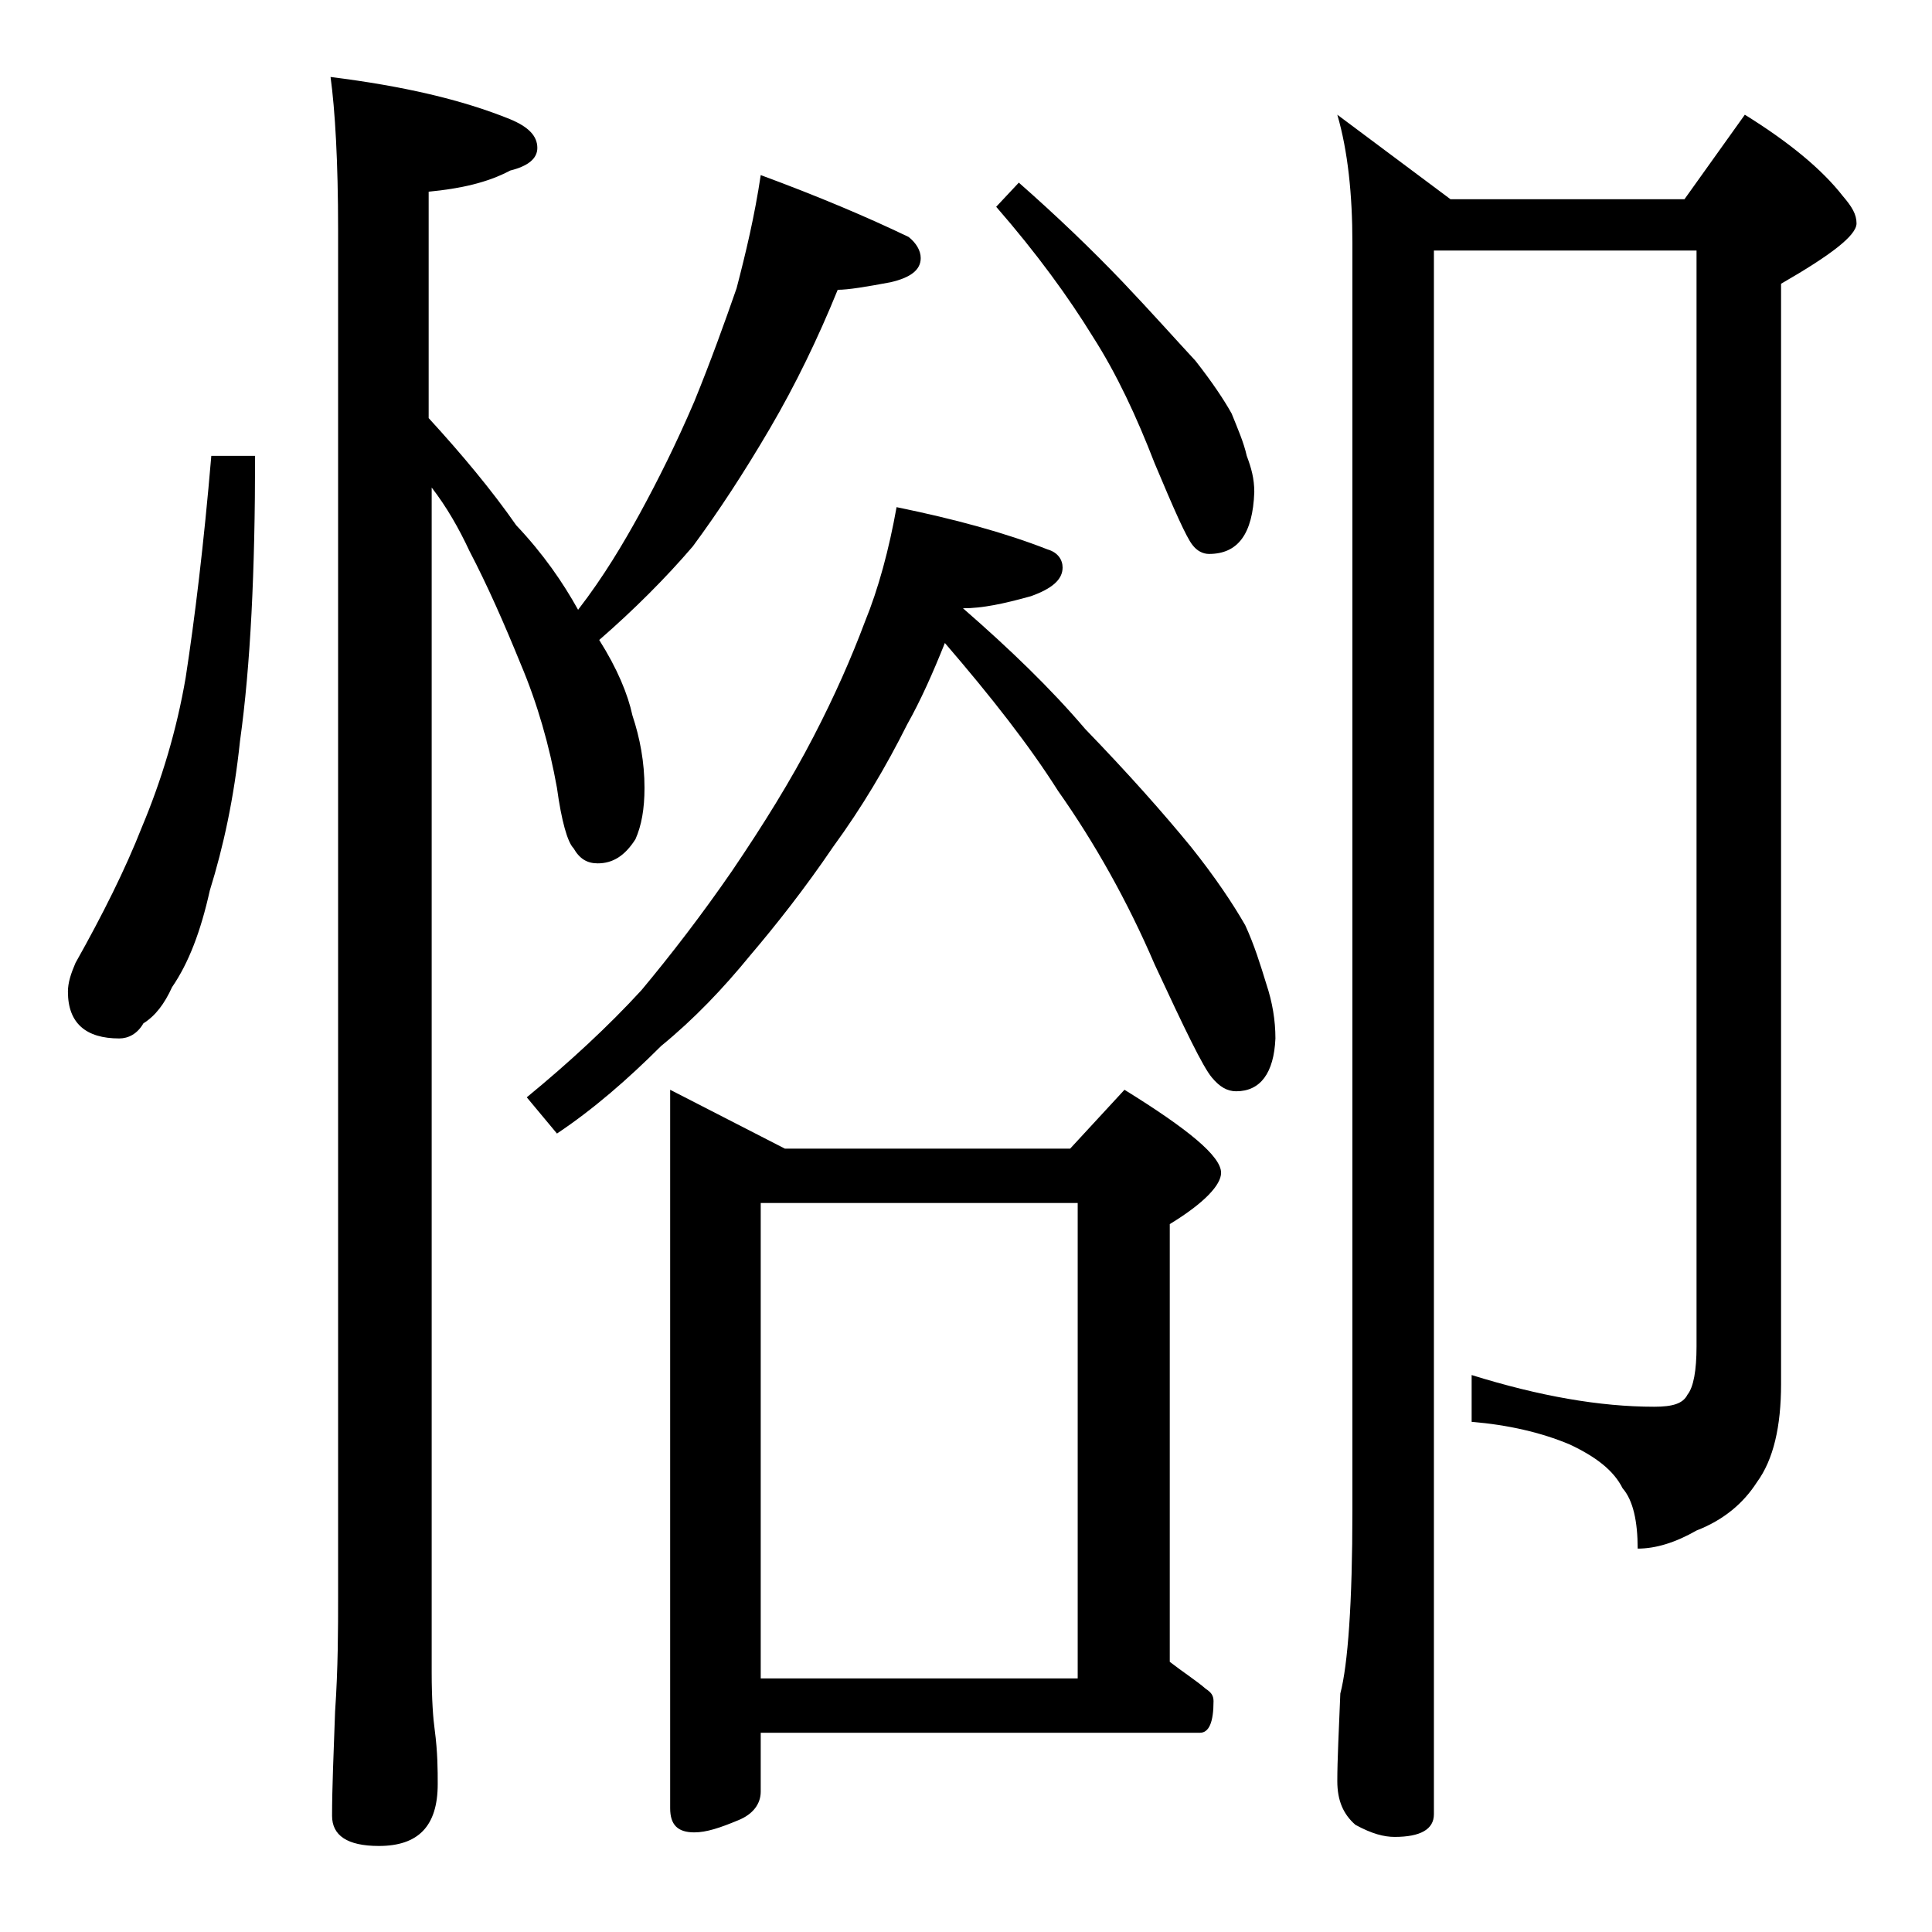 <?xml version="1.0" encoding="utf-8"?>
<!-- Generator: Adobe Illustrator 18.0.0, SVG Export Plug-In . SVG Version: 6.00 Build 0)  -->
<!DOCTYPE svg PUBLIC "-//W3C//DTD SVG 1.1//EN" "http://www.w3.org/Graphics/SVG/1.1/DTD/svg11.dtd">
<svg version="1.1" id="Layer_1" xmlns="http://www.w3.org/2000/svg" xmlns:xlink="http://www.w3.org/1999/xlink" x="0px" y="0px"
	 viewBox="0 0 128 128" enable-background="new 0 0 128 128" xml:space="preserve">
<path d="M14,30.2h2.9c0,7.6-0.3,13.9-1,18.9c-0.4,3.8-1.1,7-2,9.9c-0.6,2.7-1.4,4.8-2.5,6.4c-0.5,1.1-1.1,1.9-1.9,2.4
	c-0.4,0.7-1,1-1.6,1c-2.2,0-3.4-1-3.4-3.1c0-0.6,0.2-1.2,0.5-1.9c1.8-3.2,3.3-6.2,4.4-9c1.3-3.1,2.3-6.4,2.9-9.9
	C12.9,41,13.5,36.1,14,30.2z M50.4,11.6c3.8,1.4,7.1,2.8,9.8,4.1c0.5,0.4,0.8,0.9,0.8,1.4c0,0.8-0.7,1.3-2,1.6
	c-1.6,0.3-2.8,0.5-3.5,0.5c-1.3,3.2-2.8,6.3-4.5,9.2c-1.7,2.9-3.4,5.5-5.1,7.8c-1.8,2.1-3.9,4.2-6.2,6.2c1.2,1.9,1.9,3.6,2.2,5
	c0.5,1.5,0.8,3.1,0.8,4.8c0,1.4-0.2,2.5-0.6,3.4c-0.7,1.1-1.5,1.6-2.5,1.6c-0.7,0-1.2-0.3-1.6-1c-0.4-0.4-0.8-1.8-1.1-4
	c-0.5-2.8-1.3-5.6-2.4-8.2c-1.1-2.7-2.2-5.2-3.4-7.5c-0.7-1.5-1.5-2.9-2.5-4.2v78.5c0,1.8,0.1,3.1,0.2,3.8c0.2,1.5,0.2,2.7,0.2,3.6
	c0,2.8-1.3,4.1-3.9,4.1c-2.1,0-3.1-0.7-3.1-2c0-1.8,0.1-4.1,0.2-6.9c0.2-2.9,0.2-5.5,0.2-7.6V15.2c0-4.5-0.2-7.9-0.5-10.1
	c4.8,0.6,8.7,1.5,11.9,2.8c1.2,0.5,1.8,1.1,1.8,1.9c0,0.7-0.6,1.2-1.8,1.5c-1.5,0.8-3.3,1.2-5.4,1.4v15c2.2,2.4,4.2,4.8,5.8,7.1
	c1.8,1.9,3.1,3.8,4.1,5.6c1.7-2.2,3-4.4,4.1-6.4c1.2-2.2,2.4-4.6,3.6-7.4c1.1-2.7,2-5.2,2.8-7.5C49.4,16.8,50,14.3,50.4,11.6z
	 M59.4,33.6c3.9,0.8,7.2,1.7,10,2.8c0.7,0.2,1,0.7,1,1.2c0,0.8-0.7,1.4-2.1,1.9c-1.8,0.5-3.2,0.8-4.5,0.8c3.1,2.7,5.8,5.3,8.1,8
	c2.9,3,5.2,5.6,7,7.8c1.6,2,2.8,3.8,3.6,5.2c0.6,1.3,1,2.6,1.4,3.9c0.4,1.2,0.6,2.4,0.6,3.6c-0.1,2.3-1,3.5-2.6,3.5
	c-0.6,0-1.1-0.3-1.6-0.9c-0.6-0.7-1.8-3.2-3.8-7.5c-1.8-4.2-4-8.1-6.4-11.5c-1.9-3-4.4-6.2-7.5-9.8c-0.8,2-1.6,3.8-2.5,5.4
	c-1.4,2.8-3,5.5-4.9,8.1c-1.9,2.8-3.8,5.2-5.5,7.2c-1.8,2.2-3.7,4.2-5.9,6c-2.2,2.2-4.5,4.2-6.9,5.8l-2-2.4c2.8-2.3,5.4-4.7,7.6-7.1
	c2-2.4,4-5,6-7.9c2.1-3.1,3.9-6,5.4-8.9c1.4-2.7,2.5-5.2,3.4-7.6C58.2,39,58.9,36.4,59.4,33.6z M44.4,72.2l7.6,3.9h18.9l3.6-3.9
	c4.2,2.6,6.4,4.4,6.4,5.5c0,0.8-1.1,2-3.4,3.4v29c0.9,0.7,1.7,1.2,2.4,1.8c0.3,0.2,0.5,0.4,0.5,0.8c0,1.4-0.3,2.1-0.9,2.1H50.4v3.9
	c0,0.8-0.5,1.5-1.5,1.9c-1.2,0.5-2.1,0.8-2.9,0.8c-1.1,0-1.6-0.5-1.6-1.6V72.2z M50.4,111.2h21V79.7h-21V111.2z M67.5,12.1
	c2.5,2.2,4.8,4.4,6.9,6.6c1.9,2,3.5,3.8,4.8,5.2c1.1,1.4,1.9,2.6,2.4,3.5c0.4,1,0.8,1.9,1,2.8c0.3,0.8,0.5,1.5,0.5,2.4
	c-0.1,2.8-1.1,4.1-3,4.1c-0.4,0-0.8-0.2-1.1-0.6c-0.4-0.5-1.2-2.3-2.5-5.4c-1.2-3.1-2.5-5.9-4.1-8.4c-1.6-2.6-3.7-5.5-6.4-8.6
	L67.5,12.1z M95,16.6v103.6c0,1-0.9,1.5-2.6,1.5c-0.7,0-1.5-0.2-2.6-0.8c-0.8-0.7-1.2-1.6-1.2-2.9c0-1.4,0.1-3.3,0.2-5.8
	c0.5-1.9,0.8-6,0.8-12.1V16.1c0-3.2-0.3-6.1-1-8.5l7.5,5.6h15.5l4-5.6c2.9,1.8,5.1,3.6,6.5,5.4c0.6,0.7,0.9,1.2,0.9,1.8
	c0,0.8-1.7,2.1-5,4v72.9c0,2.8-0.5,5-1.6,6.5c-0.9,1.4-2.2,2.5-4,3.2c-1.4,0.8-2.7,1.2-3.9,1.2c0-1.8-0.3-3.2-1-4
	c-0.6-1.2-1.8-2.1-3.5-2.9c-1.9-0.8-4.1-1.3-6.5-1.5v-3.1c4.5,1.4,8.5,2.1,12.1,2.1c1.2,0,1.9-0.2,2.2-0.8c0.4-0.5,0.6-1.6,0.6-3.2
	V16.6H95z"/>
</svg>
